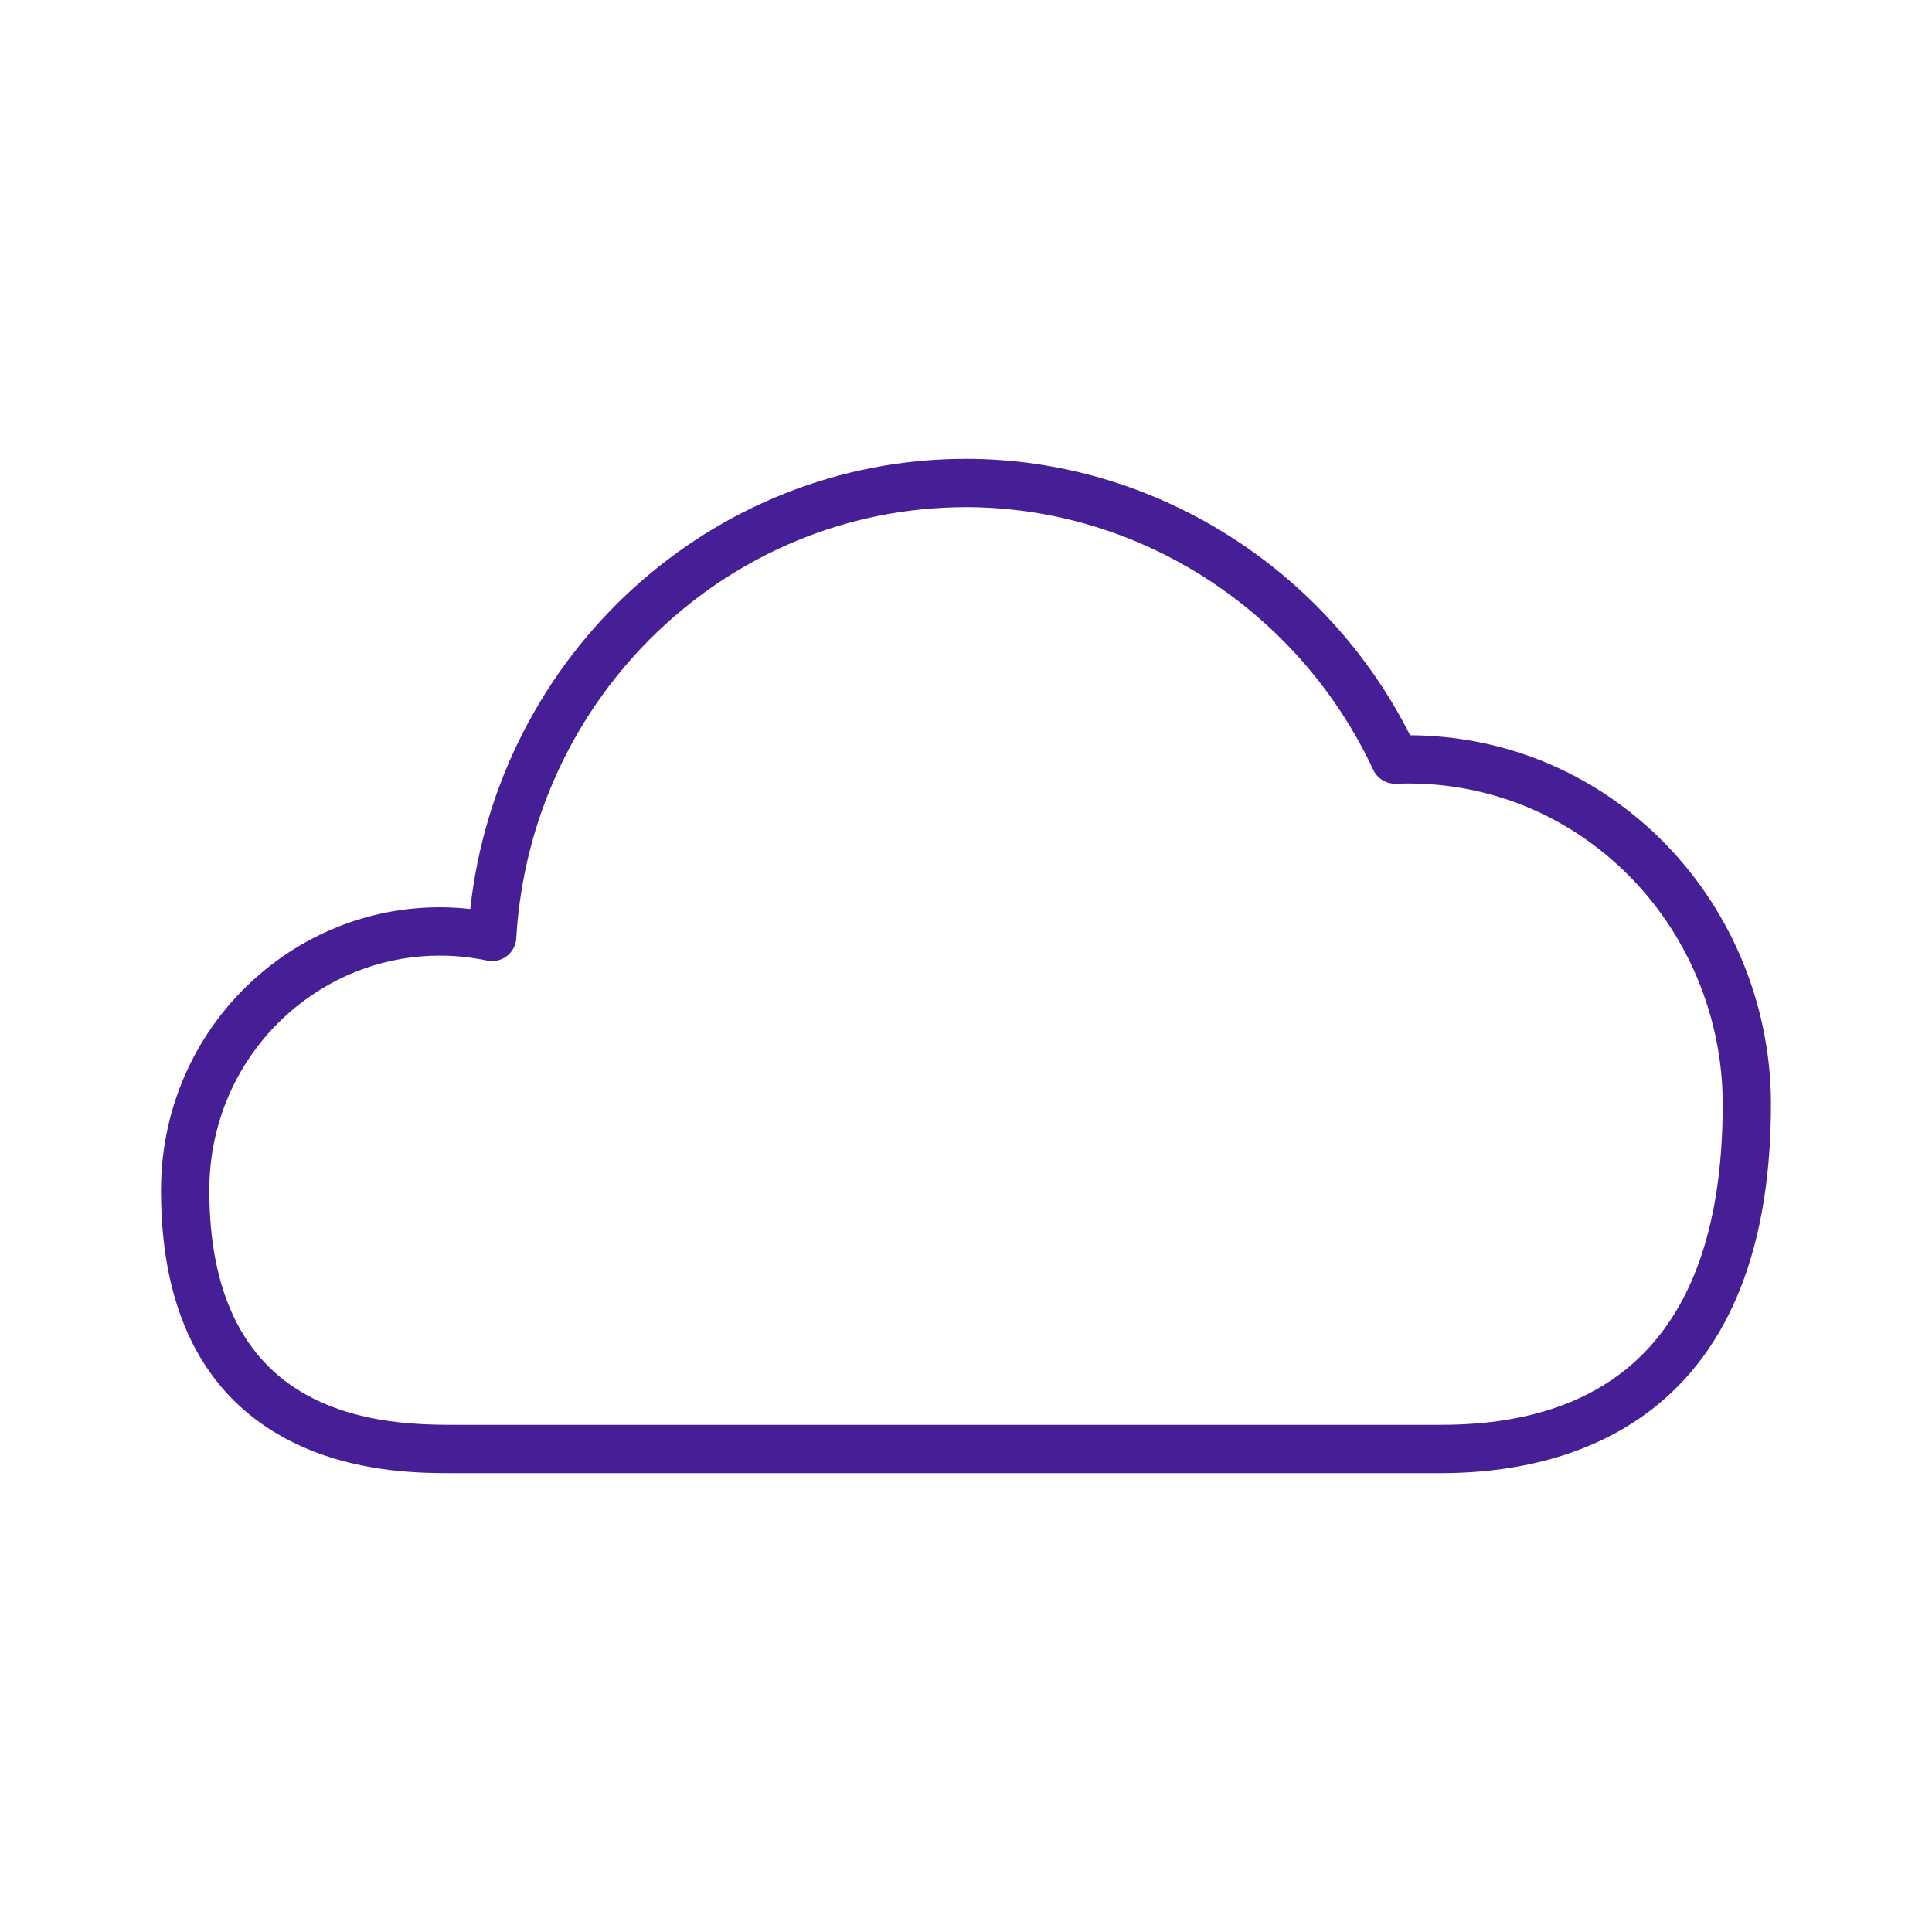 <?xml version="1.0" encoding="UTF-8"?><svg id="Icon_Tech_Cloud_TrueBlue_48x48_RGB" xmlns="http://www.w3.org/2000/svg" viewBox="0 0 48 48"><defs><style>.cls-1{fill:none;}.cls-1,.cls-2{stroke-width:0px;}.cls-2{fill:#461e96;}</style></defs><rect id="Bounding_Box" class="cls-1" width="48" height="48"/><path class="cls-2" d="m41.18,20.771c-1.674-1.612-3.843-2.492-6.146-2.504-2.113-4.184-6.402-6.867-11.034-6.867-6.332,0-11.622,4.861-12.317,11.184-1.818-.204-3.637.327-5.08,1.496-1.654,1.341-2.603,3.342-2.603,5.491,0,2.976,1.033,5.047,3.069,6.155,1.558.848,3.254.874,4.127.874h24.612c3.059,0,8.191-1.191,8.191-9.171,0-2.505-1.028-4.932-2.82-6.658Zm-5.371,14.629H11.28c-.757-.005-2.296.002-3.637-.728-1.621-.882-2.443-2.598-2.443-5.101,0-1.786.787-3.447,2.159-4.559,1.025-.831,2.281-1.27,3.566-1.27.391,0,.786.041,1.177.123.171.036.35-.004.489-.11.139-.106.225-.267.235-.442.35-6.007,5.258-10.713,11.174-10.713,4.297,0,8.268,2.562,10.118,6.526.102.218.322.353.566.346,2.129-.081,4.131.688,5.663,2.163,1.559,1.501,2.453,3.612,2.453,5.793,0,5.29-2.352,7.971-6.991,7.971Z"/></svg>